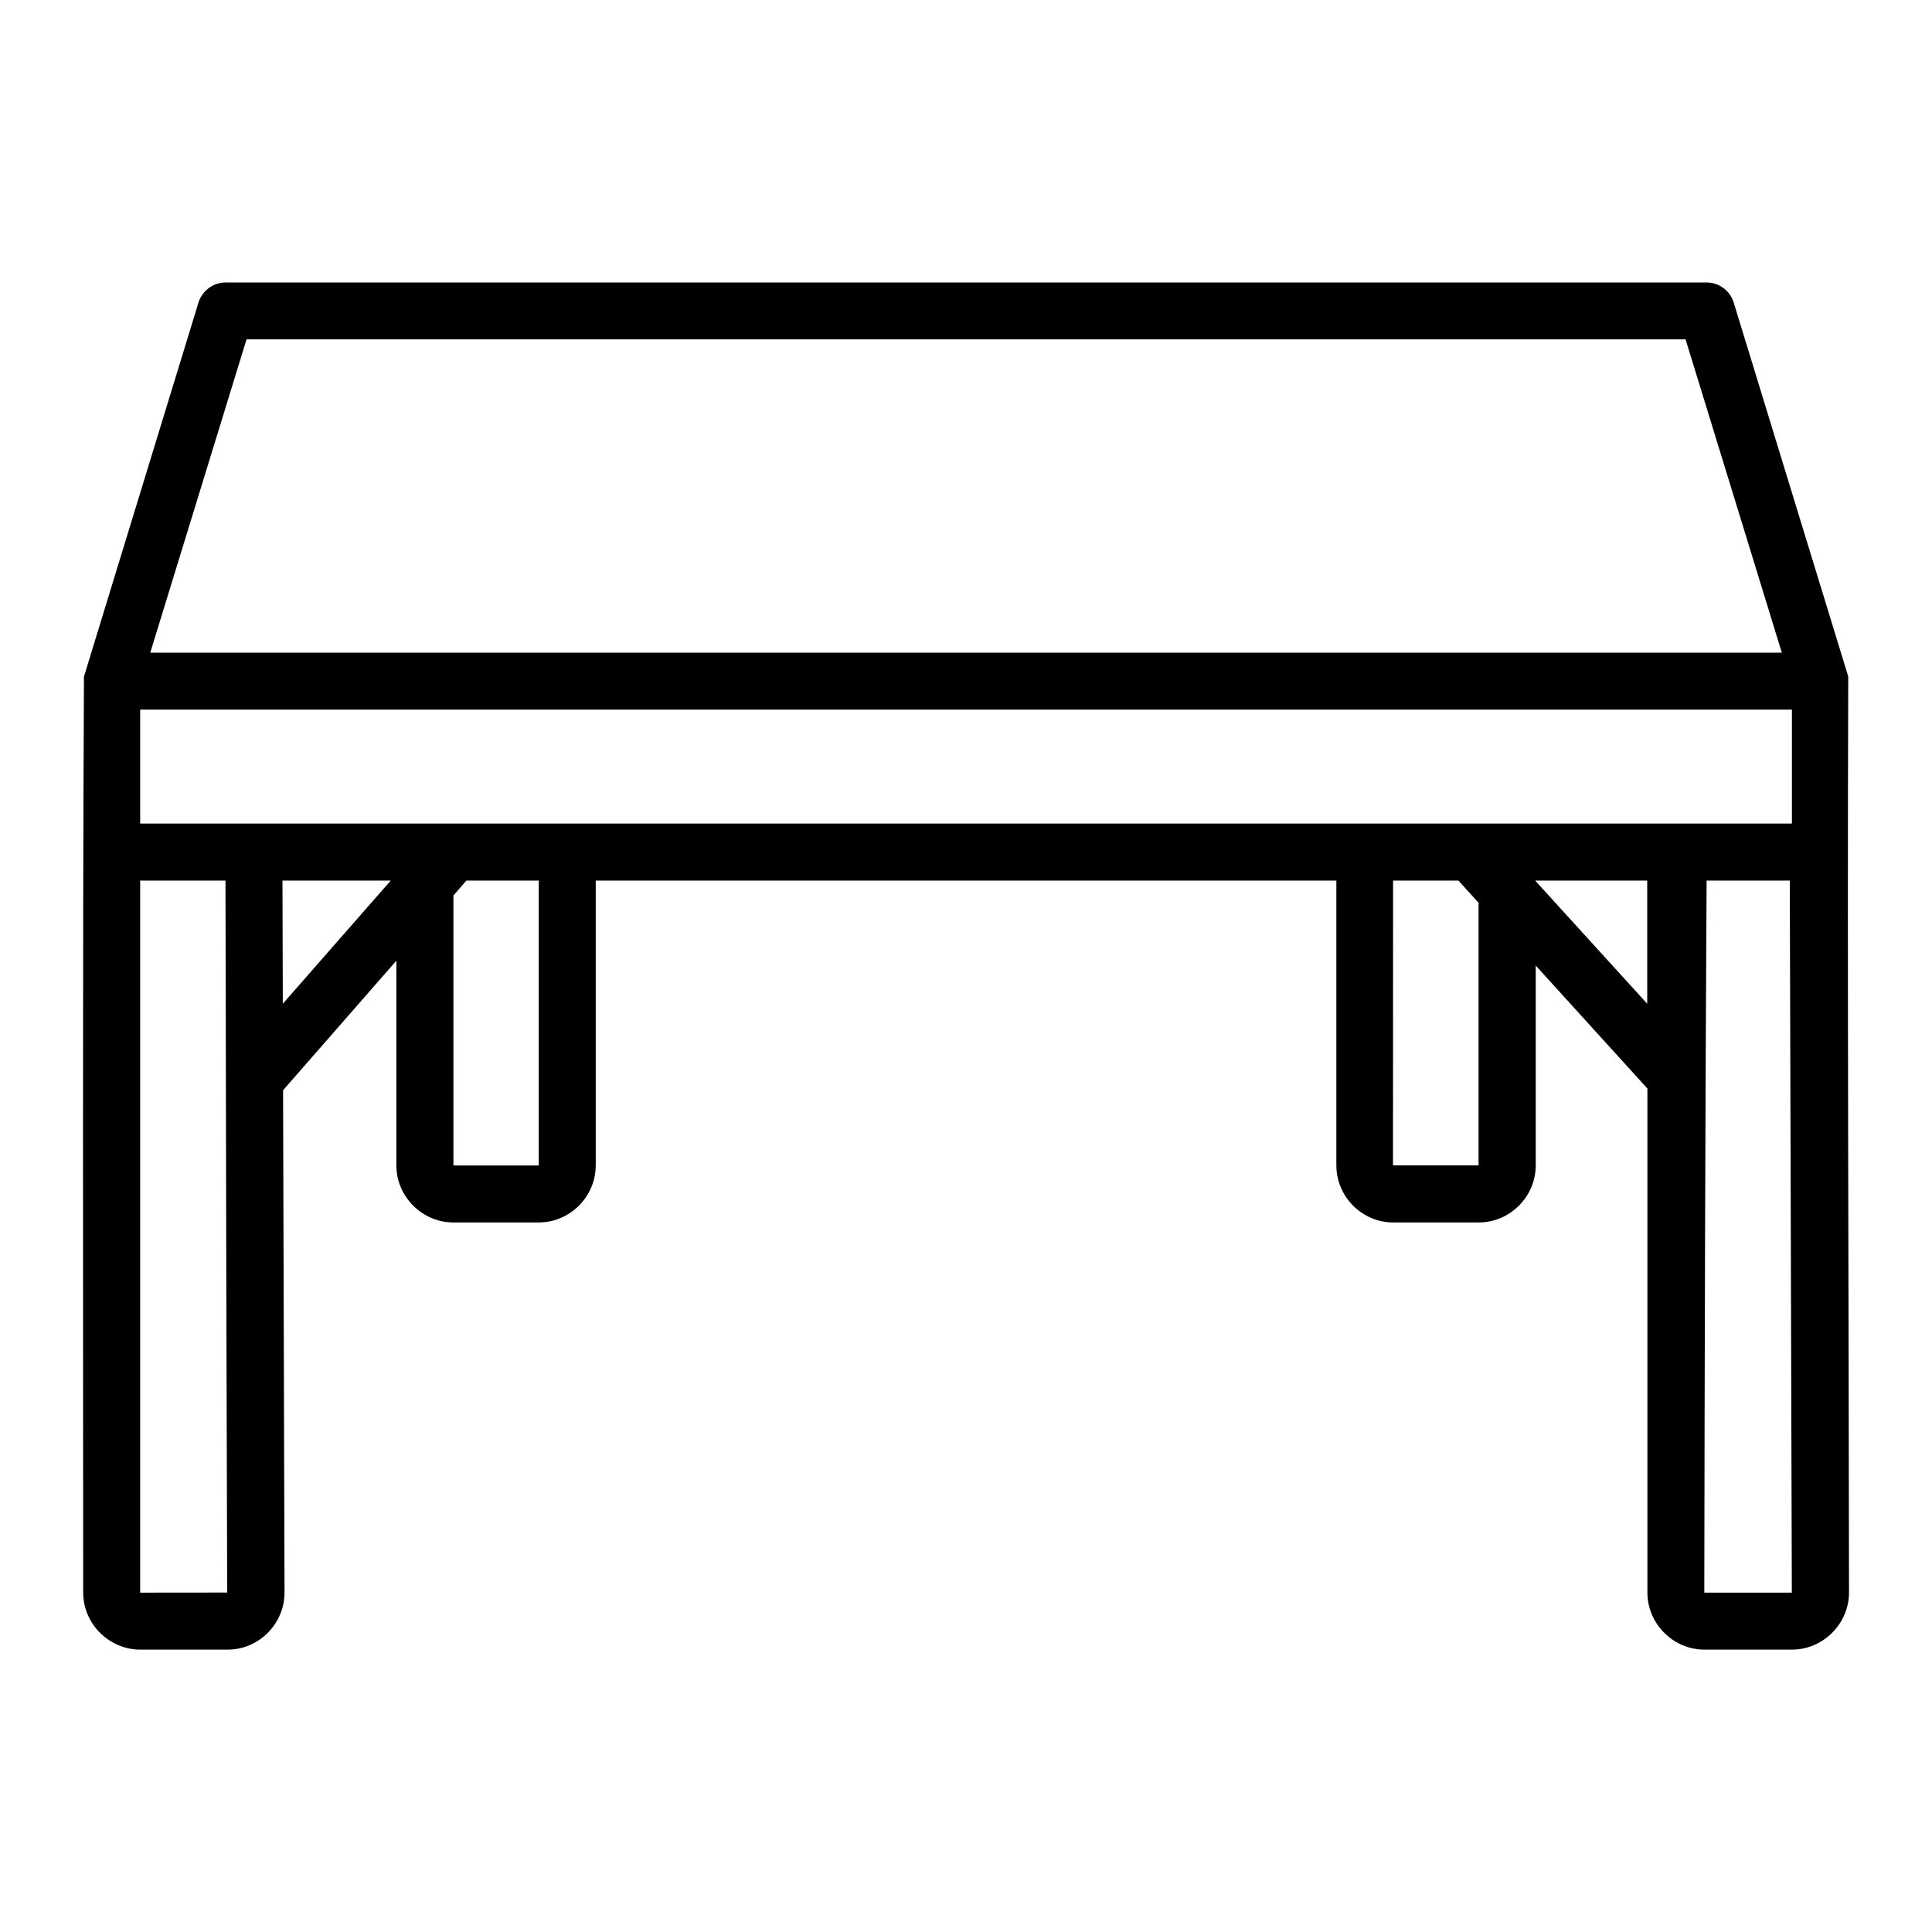 <?xml version="1.0" encoding="UTF-8" standalone="no"?> <svg xmlns:dc="http://purl.org/dc/elements/1.1/" xmlns:cc="http://creativecommons.org/ns#" xmlns:rdf="http://www.w3.org/1999/02/22-rdf-syntax-ns#" xmlns:svg="http://www.w3.org/2000/svg" xmlns="http://www.w3.org/2000/svg" xmlns:sodipodi="http://sodipodi.sourceforge.net/DTD/sodipodi-0.dtd" xmlns:inkscape="http://www.inkscape.org/namespaces/inkscape" inkscape:export-ydpi="576" inkscape:export-xdpi="576" inkscape:export-filename="D:\Project Real\Januari 1\Export\extended line\png\01 - Bed.png" width="64pt" height="64pt" viewBox="0 0 22.578 22.578" id="svg831" inkscape:version="1.0 (4035a4fb49, 2020-05-01)" sodipodi:docname="02 - Table.svg"> <defs id="defs825"> <pattern id="EMFhbasepattern" patternUnits="userSpaceOnUse" width="6" height="6" x="0" y="0"></pattern> <pattern id="EMFhbasepattern-9" patternUnits="userSpaceOnUse" width="6" height="6" x="0" y="0"></pattern> <pattern id="EMFhbasepattern-0" patternUnits="userSpaceOnUse" width="6" height="6" x="0" y="0"></pattern> <pattern id="EMFhbasepattern-7" patternUnits="userSpaceOnUse" width="6" height="6" x="0" y="0"></pattern> <pattern id="EMFhbasepattern-2" patternUnits="userSpaceOnUse" width="6" height="6" x="0" y="0"></pattern> <pattern id="EMFhbasepattern-98" patternUnits="userSpaceOnUse" width="6" height="6" x="0" y="0"></pattern> <pattern id="EMFhbasepattern-6" patternUnits="userSpaceOnUse" width="6" height="6" x="0" y="0"></pattern> <pattern id="EMFhbasepattern-01" patternUnits="userSpaceOnUse" width="6" height="6" x="0" y="0"></pattern> <pattern id="EMFhbasepattern-07" patternUnits="userSpaceOnUse" width="6" height="6" x="0" y="0"></pattern> <pattern id="EMFhbasepattern-8" patternUnits="userSpaceOnUse" width="6" height="6" x="0" y="0"></pattern> <pattern id="EMFhbasepattern-4" patternUnits="userSpaceOnUse" width="6" height="6" x="0" y="0"></pattern> <pattern id="EMFhbasepattern-40" patternUnits="userSpaceOnUse" width="6" height="6" x="0" y="0"></pattern> <pattern id="EMFhbasepattern-08" patternUnits="userSpaceOnUse" width="6" height="6" x="0" y="0"></pattern> <pattern id="EMFhbasepattern-04" patternUnits="userSpaceOnUse" width="6" height="6" x="0" y="0"></pattern> <pattern id="EMFhbasepattern-014" patternUnits="userSpaceOnUse" width="6" height="6" x="0" y="0"></pattern> <pattern id="EMFhbasepattern-27" patternUnits="userSpaceOnUse" width="6" height="6" x="0" y="0"></pattern> <pattern id="EMFhbasepattern-09" patternUnits="userSpaceOnUse" width="6" height="6" x="0" y="0"></pattern> <pattern id="EMFhbasepattern-5" patternUnits="userSpaceOnUse" width="6" height="6" x="0" y="0"></pattern> <pattern id="EMFhbasepattern-018" patternUnits="userSpaceOnUse" width="6" height="6" x="0" y="0"></pattern> </defs>  <g inkscape:label="Icon" inkscape:groupmode="layer" id="layer1" transform="translate(0,-274.422)"> <path sodipodi:nodetypes="ccccccccccccssssccssssccccccccccccccccccccccccccccccccccccccccccccccccc" d="m 20.261,277.959 c -0.042,-0.14 -0.171,-0.235 -0.317,-0.236 H 2.636 c -0.146,6.7e-4 -0.274,0.097 -0.317,0.236 l -1.338,4.371 c -0.017,3.568 -0.009,7.136 -0.009,10.704 l 5.648e-5,1e-5 c -9.94e-6,0.364 0.303,0.666 0.666,0.666 h 1.024 c 0.364,1e-4 0.664,-0.304 0.663,-0.668 l -0.017,-5.869 1.324,-1.514 v 2.393 c 0,0.364 0.302,0.666 0.666,0.666 h 0.998 c 0.364,0 0.666,-0.302 0.666,-0.666 v -3.329 h 8.655 v 3.329 c 0,0.364 0.3,0.666 0.664,0.666 h 1 c 0.364,0 0.666,-0.302 0.666,-0.666 v -2.336 l 1.305,1.437 v 5.891 c -9e-6,0.364 0.302,0.666 0.666,0.666 h 1.024 c 0.364,1e-4 0.667,-0.304 0.666,-0.668 -0.003,-3.549 -0.021,-7.098 -0.009,-10.704 z M 2.881,278.388 H 19.698 l 1.125,3.661 H 1.756 Z M 1.638,282.715 H 20.941 v 1.331 H 1.638 Z m 0,10.319 v -8.321 h 0.997 c 0.004,2.774 0.015,6.933 0.02,8.32 z m 1.663,-8.321 h 1.265 l -1.261,1.439 z m 2.149,0 h 0.846 v 3.329 H 5.299 v -3.155 z m 10.83,0 h 0.764 l 0.235,0.259 v 3.069 h -1 z m 1.665,0 h 1.305 v 1.439 l -1.305,-1.434 z m 1.998,0 h 0.973 l 0.024,8.321 H 19.917 c 0.004,-2.774 0.011,-5.547 0.027,-8.321 z" style="color:#000000;font-style:normal;font-variant:normal;font-weight:normal;font-stretch:normal;font-size:medium;line-height:normal;font-family:sans-serif;font-variant-ligatures:normal;font-variant-position:normal;font-variant-caps:normal;font-variant-numeric:normal;font-variant-alternates:normal;font-variant-east-asian:normal;font-feature-settings:normal;font-variation-settings:normal;text-indent:0;text-align:start;text-decoration:none;text-decoration-line:none;text-decoration-style:solid;text-decoration-color:#000000;letter-spacing:normal;word-spacing:normal;text-transform:none;writing-mode:lr-tb;direction:ltr;text-orientation:mixed;dominant-baseline:auto;baseline-shift:baseline;text-anchor:start;white-space:normal;shape-padding:0;shape-margin:0;inline-size:0;clip-rule:nonzero;display:inline;overflow:visible;visibility:visible;opacity:1;isolation:auto;mix-blend-mode:normal;color-interpolation:sRGB;color-interpolation-filters:linearRGB;solid-color:#000000;solid-opacity:1;vector-effect:none;fill:#000000;fill-opacity:1;fill-rule:nonzero;stroke:none;stroke-width:0.529;stroke-linecap:round;stroke-linejoin:round;stroke-miterlimit:4;stroke-dasharray:none;stroke-dashoffset:0;stroke-opacity:1;paint-order:normal;color-rendering:auto;image-rendering:auto;shape-rendering:auto;text-rendering:auto;enable-background:accumulate;stop-color:#000000;stop-opacity:1" id="path417"></path> </g> </svg> 